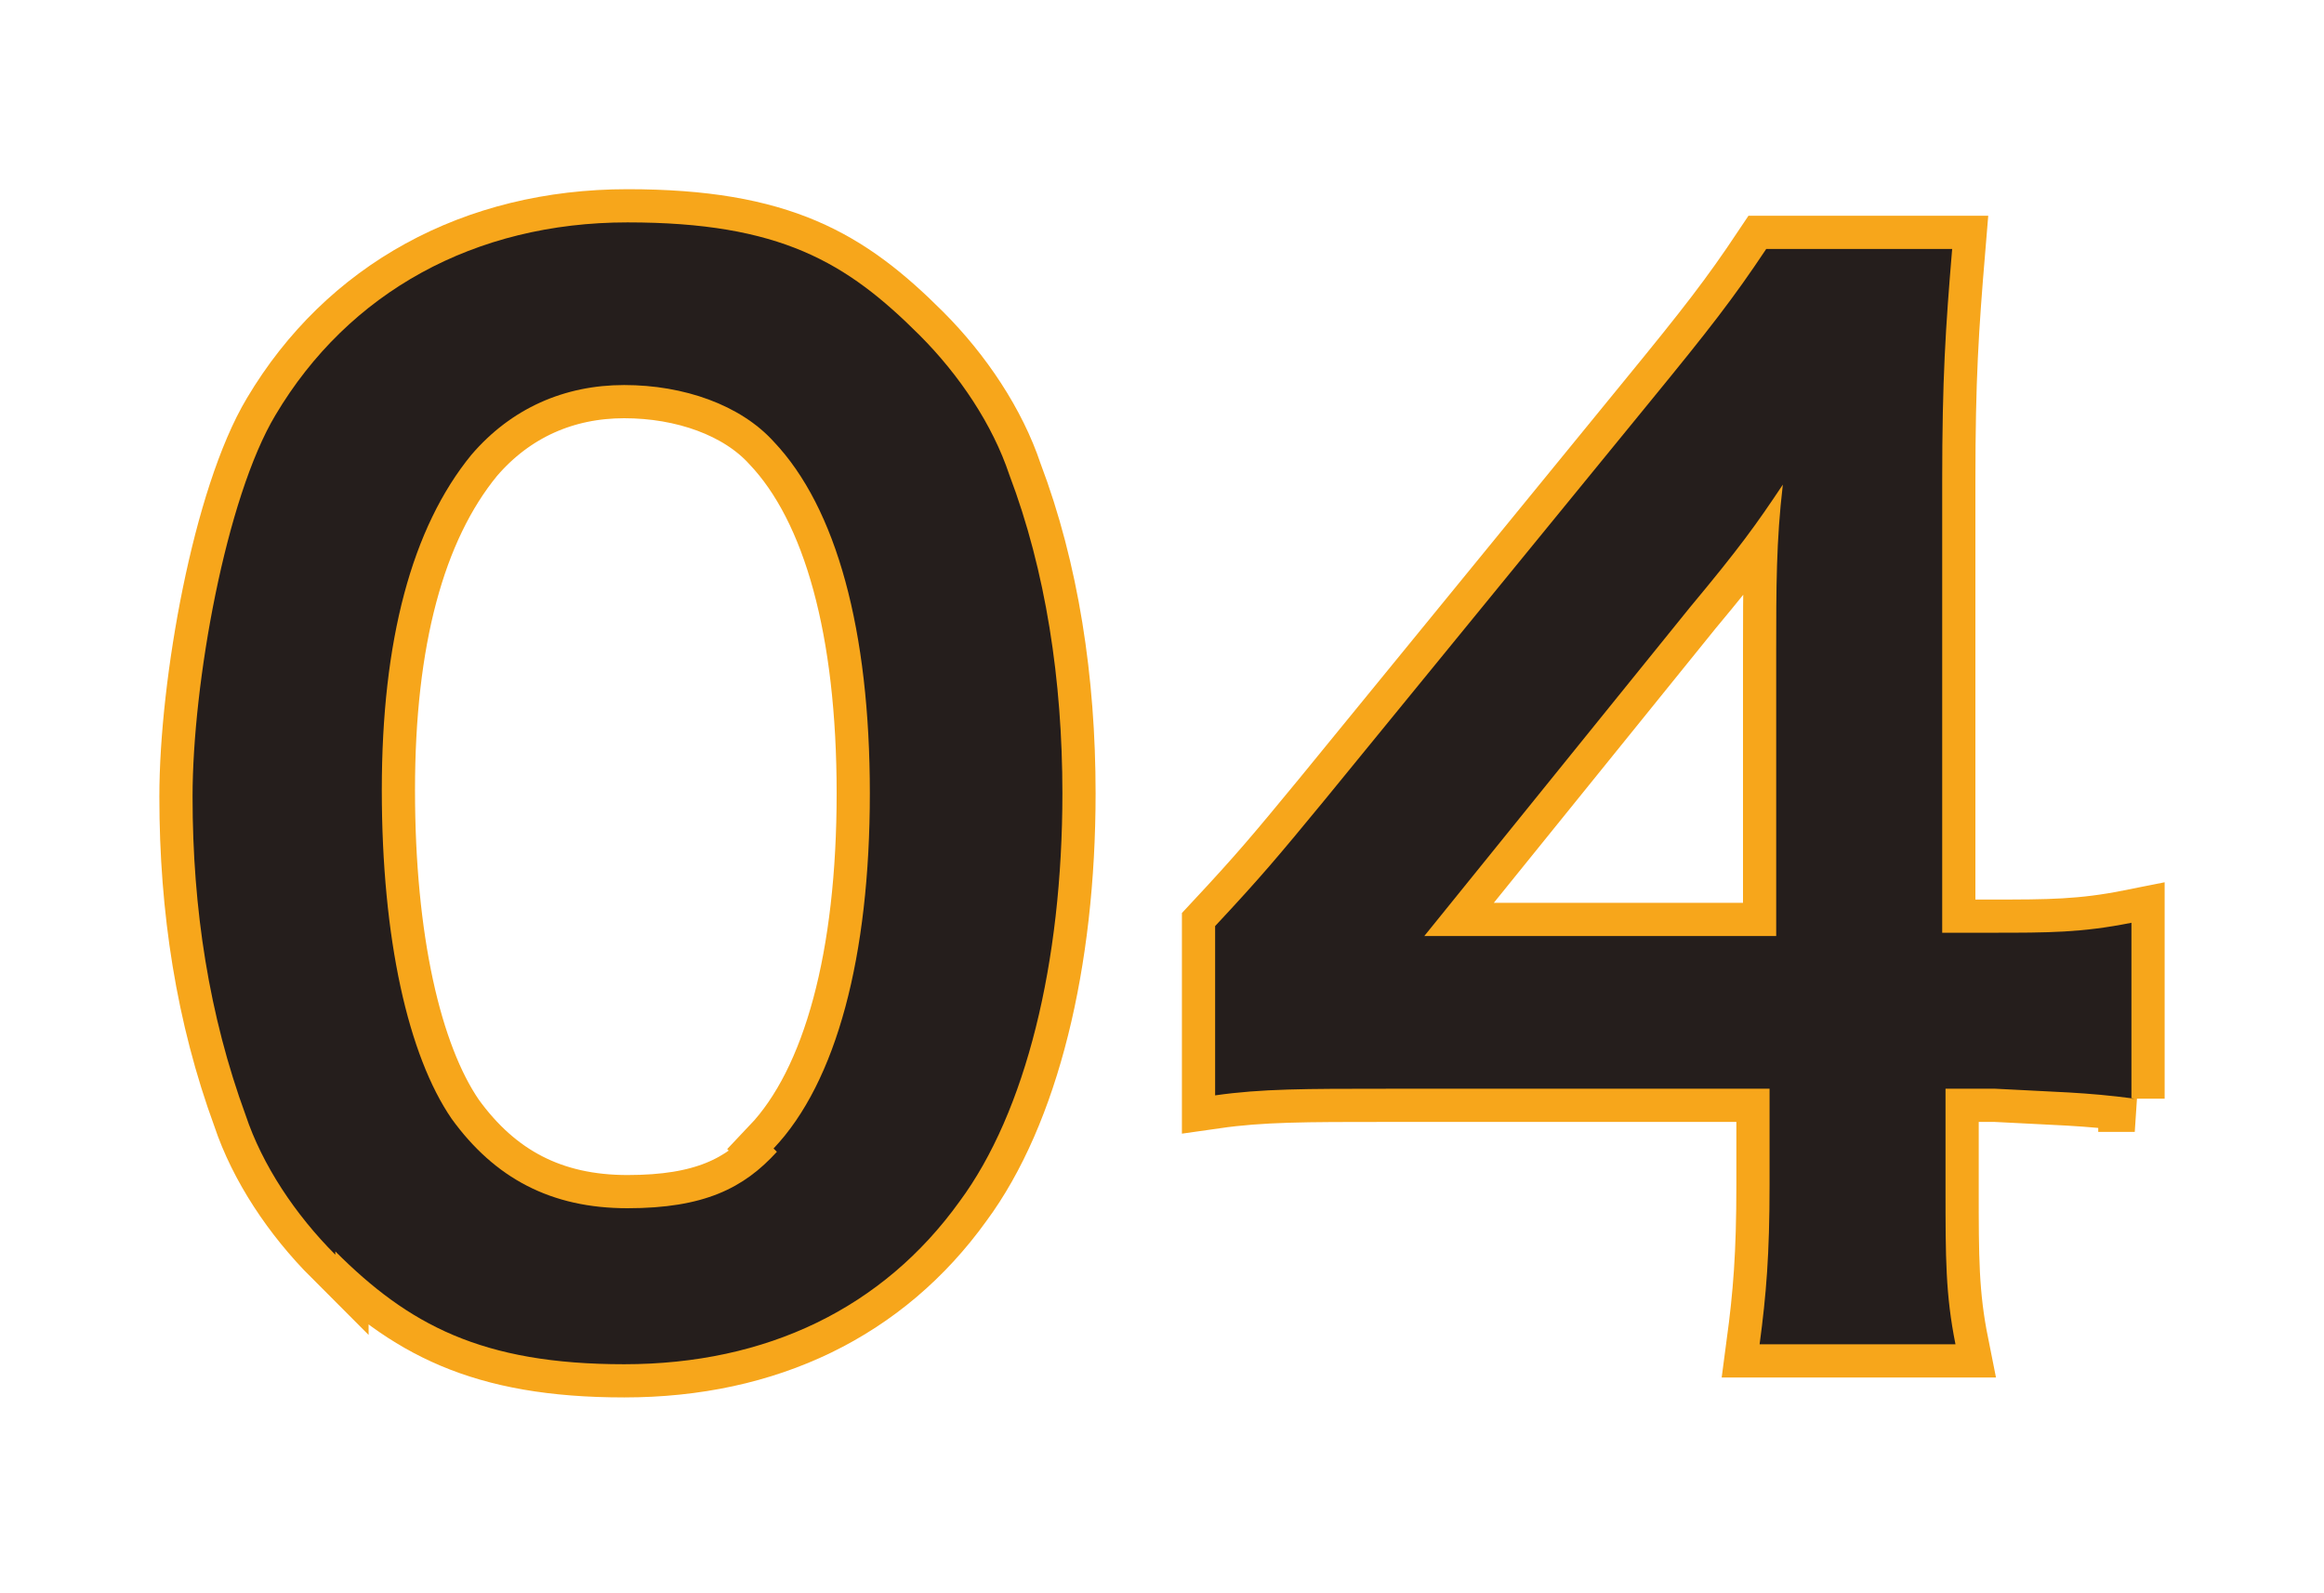 <?xml version="1.0" encoding="UTF-8"?>
<svg id="_レイヤー_2" xmlns="http://www.w3.org/2000/svg" version="1.1" viewBox="0 0 70 48">
  <!-- Generator: Adobe Illustrator 29.1.0, SVG Export Plug-In . SVG Version: 2.1.0 Build 142)  -->
  <defs>
    <style>
      .st0, .st1 {
        fill: none;
      }

      .st2 {
        fill: #251e1c;
      }

      .st1 {
        stroke: #f7a61b;
        stroke-miterlimit: 10;
        stroke-width: 2px;
      }
    </style>
  </defs>
  <g id="_オブジェクト">
    <path class="st1" d="M10.1,37.8c-1.2-1.2-2.2-2.7-2.7-4.2-1.1-3-1.6-6.2-1.6-9.6s1-9,2.5-11.5c2.2-3.7,6-5.8,10.6-5.8s6.6,1.2,8.8,3.4c1.2,1.2,2.2,2.7,2.7,4.2,1.1,2.9,1.6,6.2,1.6,9.6,0,5.1-1.1,9.6-3.1,12.3-2.3,3.2-5.8,4.9-10.1,4.9s-6.5-1.2-8.7-3.4h0ZM23.3,34.6c1.9-2,2.9-5.8,2.9-10.7s-1-8.6-2.9-10.6c-1-1.1-2.7-1.7-4.5-1.7s-3.4.7-4.6,2.1c-1.8,2.2-2.7,5.6-2.7,10.1s.8,8,2.1,9.9c1.3,1.8,3,2.7,5.3,2.7s3.5-.6,4.5-1.7h0Z"/>
    <path class="st1" d="M64.3,33.1c-1.5-.2-2.4-.2-4.2-.3h-1.5v3c0,2.1,0,3.2.3,4.7h-5.9c.2-1.5.3-2.7.3-4.8v-2.9h-11.5c-2.5,0-3.8,0-5.2.2v-5.1c1.4-1.5,1.9-2.1,3.3-3.8l9.8-12c1.8-2.2,2.5-3.1,3.5-4.6h5.6c-.2,2.4-.3,3.9-.3,7v13.6h1.5c1.7,0,2.7,0,4.2-.3v5.3h0ZM53.5,19.6c0-1.9,0-3.3.2-5-.8,1.2-1.3,1.9-2.8,3.7l-8,9.9h10.6v-8.6Z"/>
    <path class="st2" d="M10.1,37.8c-1.2-1.2-2.2-2.7-2.7-4.2-1.1-3-1.6-6.2-1.6-9.6s1-9,2.5-11.5c2.2-3.7,6-5.8,10.6-5.8s6.6,1.2,8.8,3.4c1.2,1.2,2.2,2.7,2.7,4.2,1.1,2.9,1.6,6.2,1.6,9.6,0,5.1-1.1,9.6-3.1,12.3-2.3,3.2-5.8,4.9-10.1,4.9s-6.5-1.2-8.7-3.4h0ZM23.3,34.6c1.9-2,2.9-5.8,2.9-10.7s-1-8.6-2.9-10.6c-1-1.1-2.7-1.7-4.5-1.7s-3.4.7-4.6,2.1c-1.8,2.2-2.7,5.6-2.7,10.1s.8,8,2.1,9.9c1.3,1.8,3,2.7,5.3,2.7s3.5-.6,4.5-1.7h0Z"/>
    <path class="st2" d="M64.3,33.1c-1.5-.2-2.4-.2-4.2-.3h-1.5v3c0,2.1,0,3.2.3,4.7h-5.9c.2-1.5.3-2.7.3-4.8v-2.9h-11.5c-2.5,0-3.8,0-5.2.2v-5.1c1.4-1.5,1.9-2.1,3.3-3.8l9.8-12c1.8-2.2,2.5-3.1,3.5-4.6h5.6c-.2,2.4-.3,3.9-.3,7v13.6h1.5c1.7,0,2.7,0,4.2-.3v5.3h0ZM53.5,19.6c0-1.9,0-3.3.2-5-.8,1.2-1.3,1.9-2.8,3.7l-8,9.9h10.6v-8.6Z"/>
  </g>
  <rect class="st0" width="70" height="48"/>
</svg>